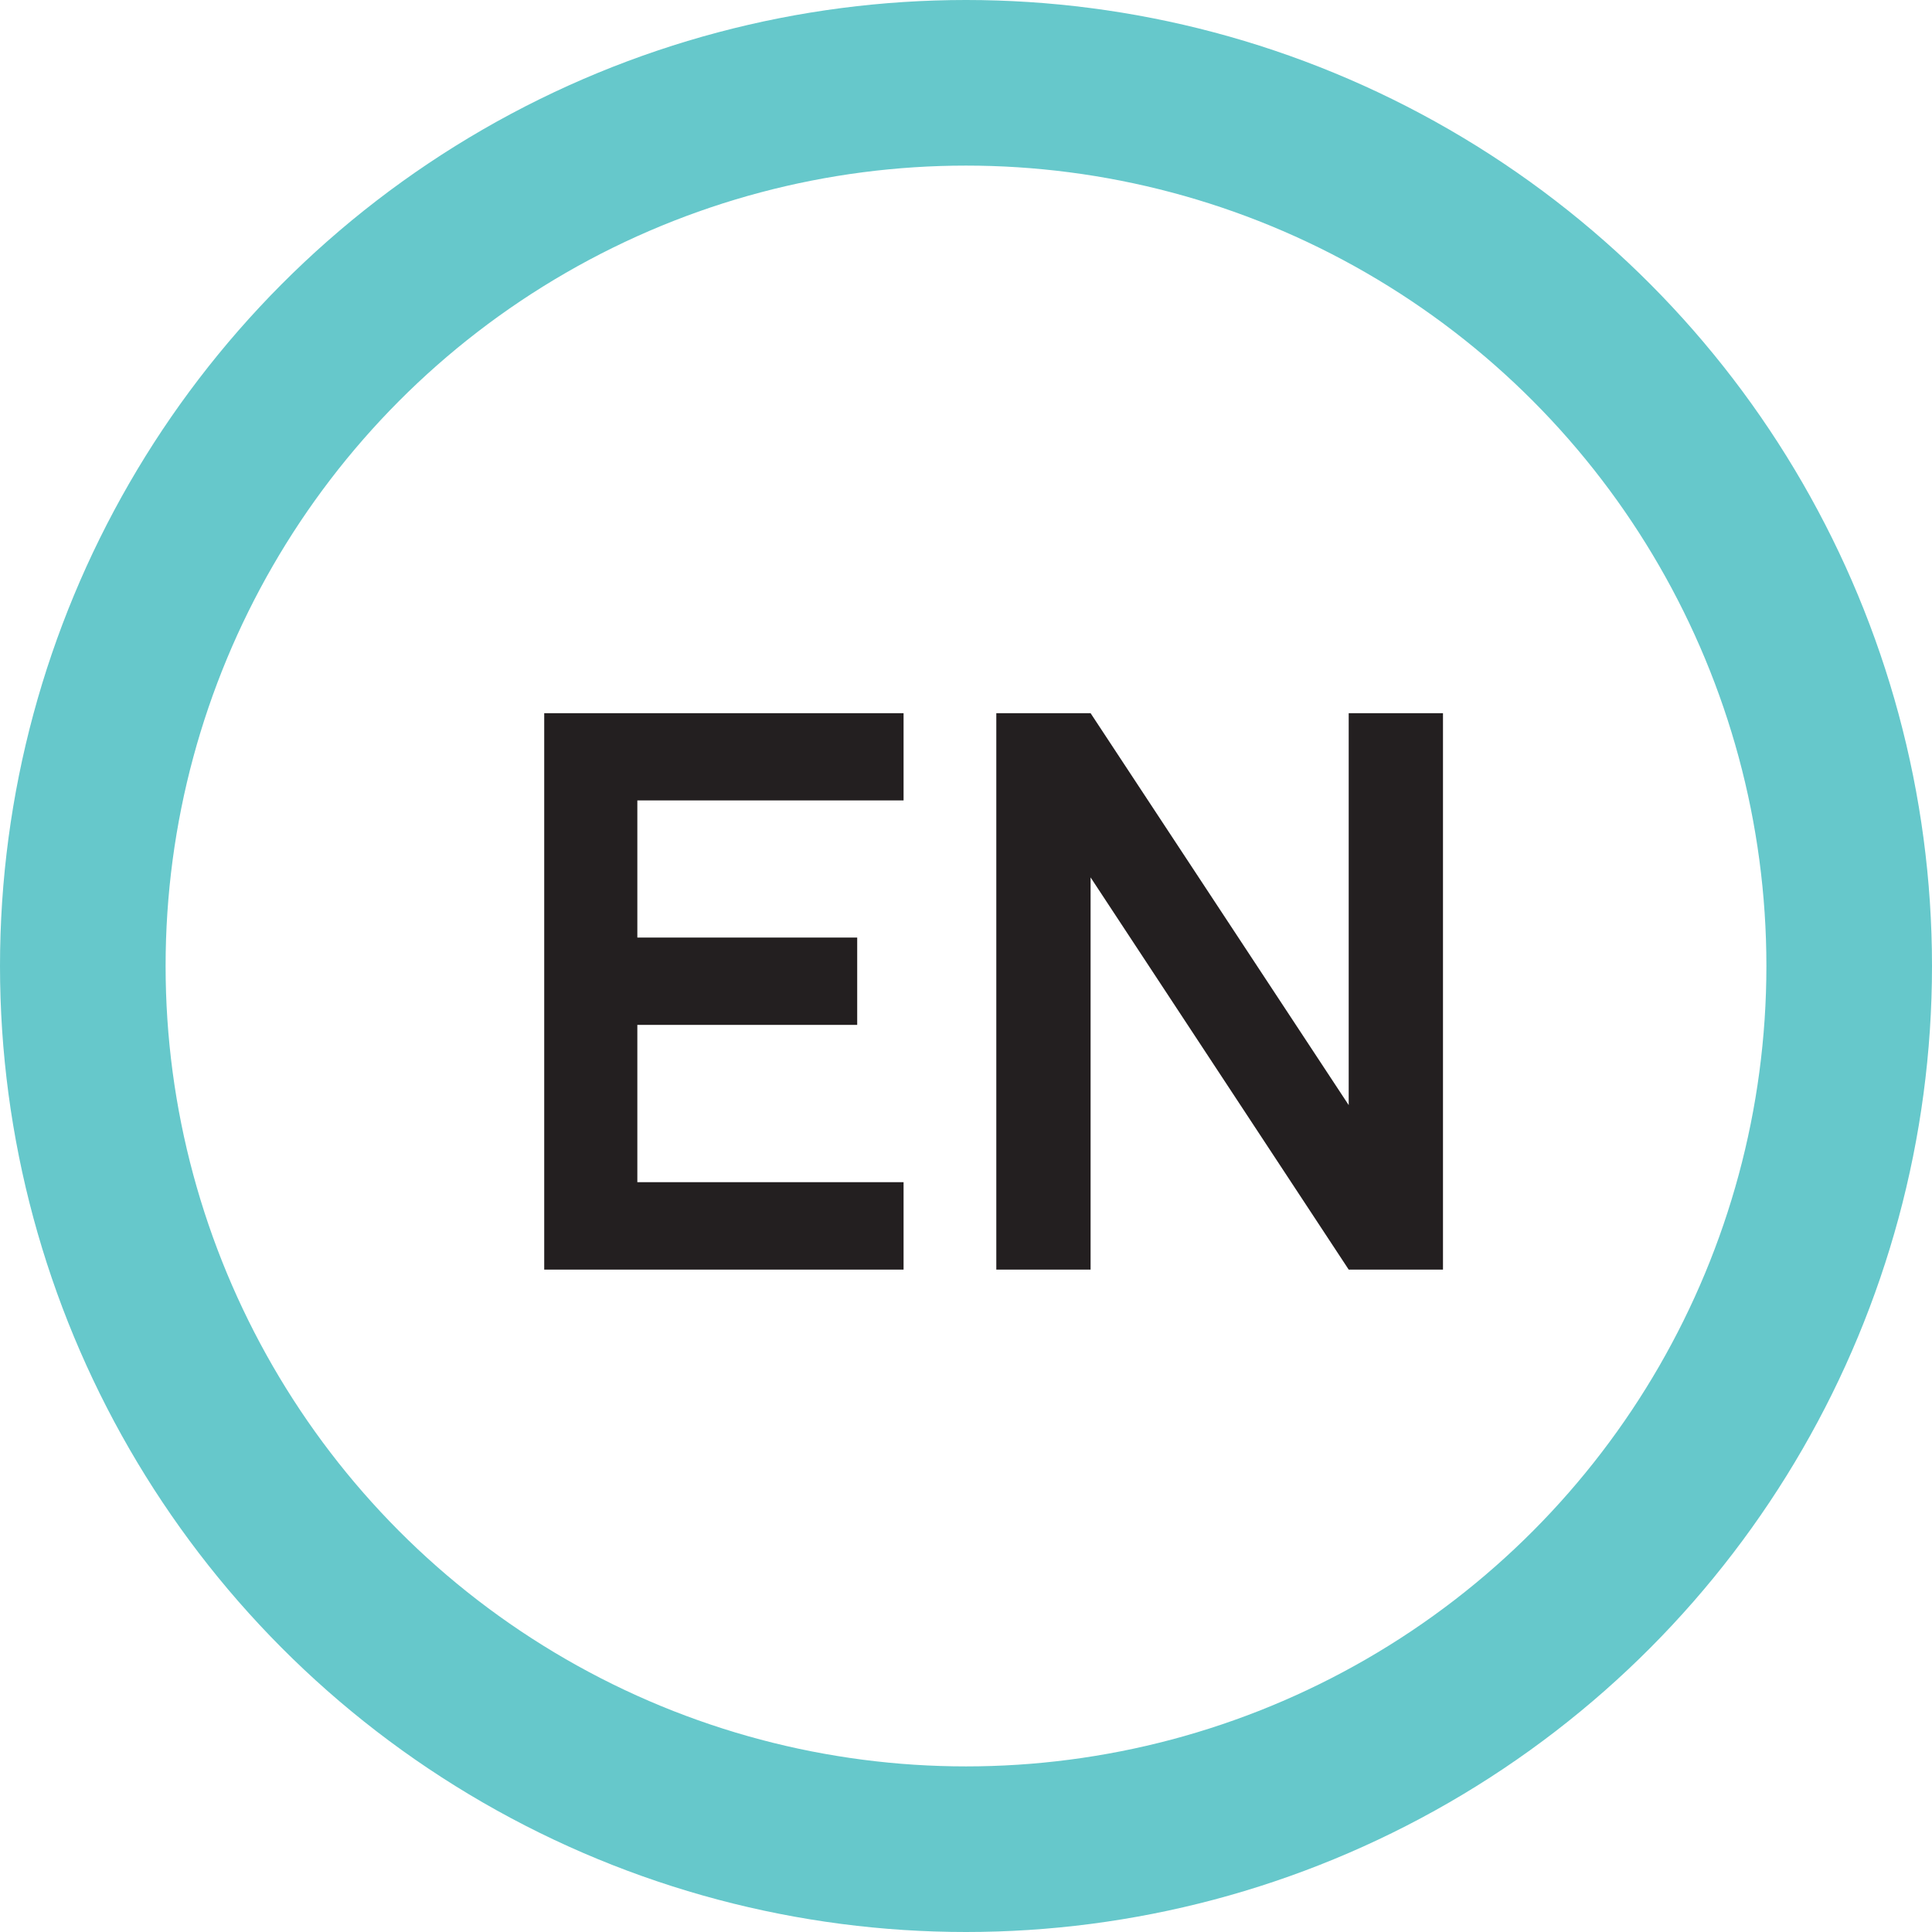 <svg xmlns="http://www.w3.org/2000/svg" width="35" height="35" viewBox="0 0 35 35">
  <g id="Group_581" data-name="Group 581" transform="translate(-1728 -27)">
    <g id="Ellipse_85" data-name="Ellipse 85" transform="translate(1728 27)" fill="none" stroke="#66c8cb" stroke-width="3">
      <circle cx="17.5" cy="17.5" r="17.5" stroke="none"/>
      <circle cx="17.5" cy="17.5" r="16" fill="none"/>
    </g>
    <path id="Path_967" data-name="Path 967" d="M-8.141,0V-10.08h6.51V-8.5H-6.454v2.485h3.983v1.582H-6.454v2.849h4.823V0ZM.049,0V-10.08H1.757l4.676,7.1v-7.1H8.141V0H6.433L1.757-7.105V0Z" transform="translate(1746 50)" fill="#231f20"/>
  </g>
</svg>
